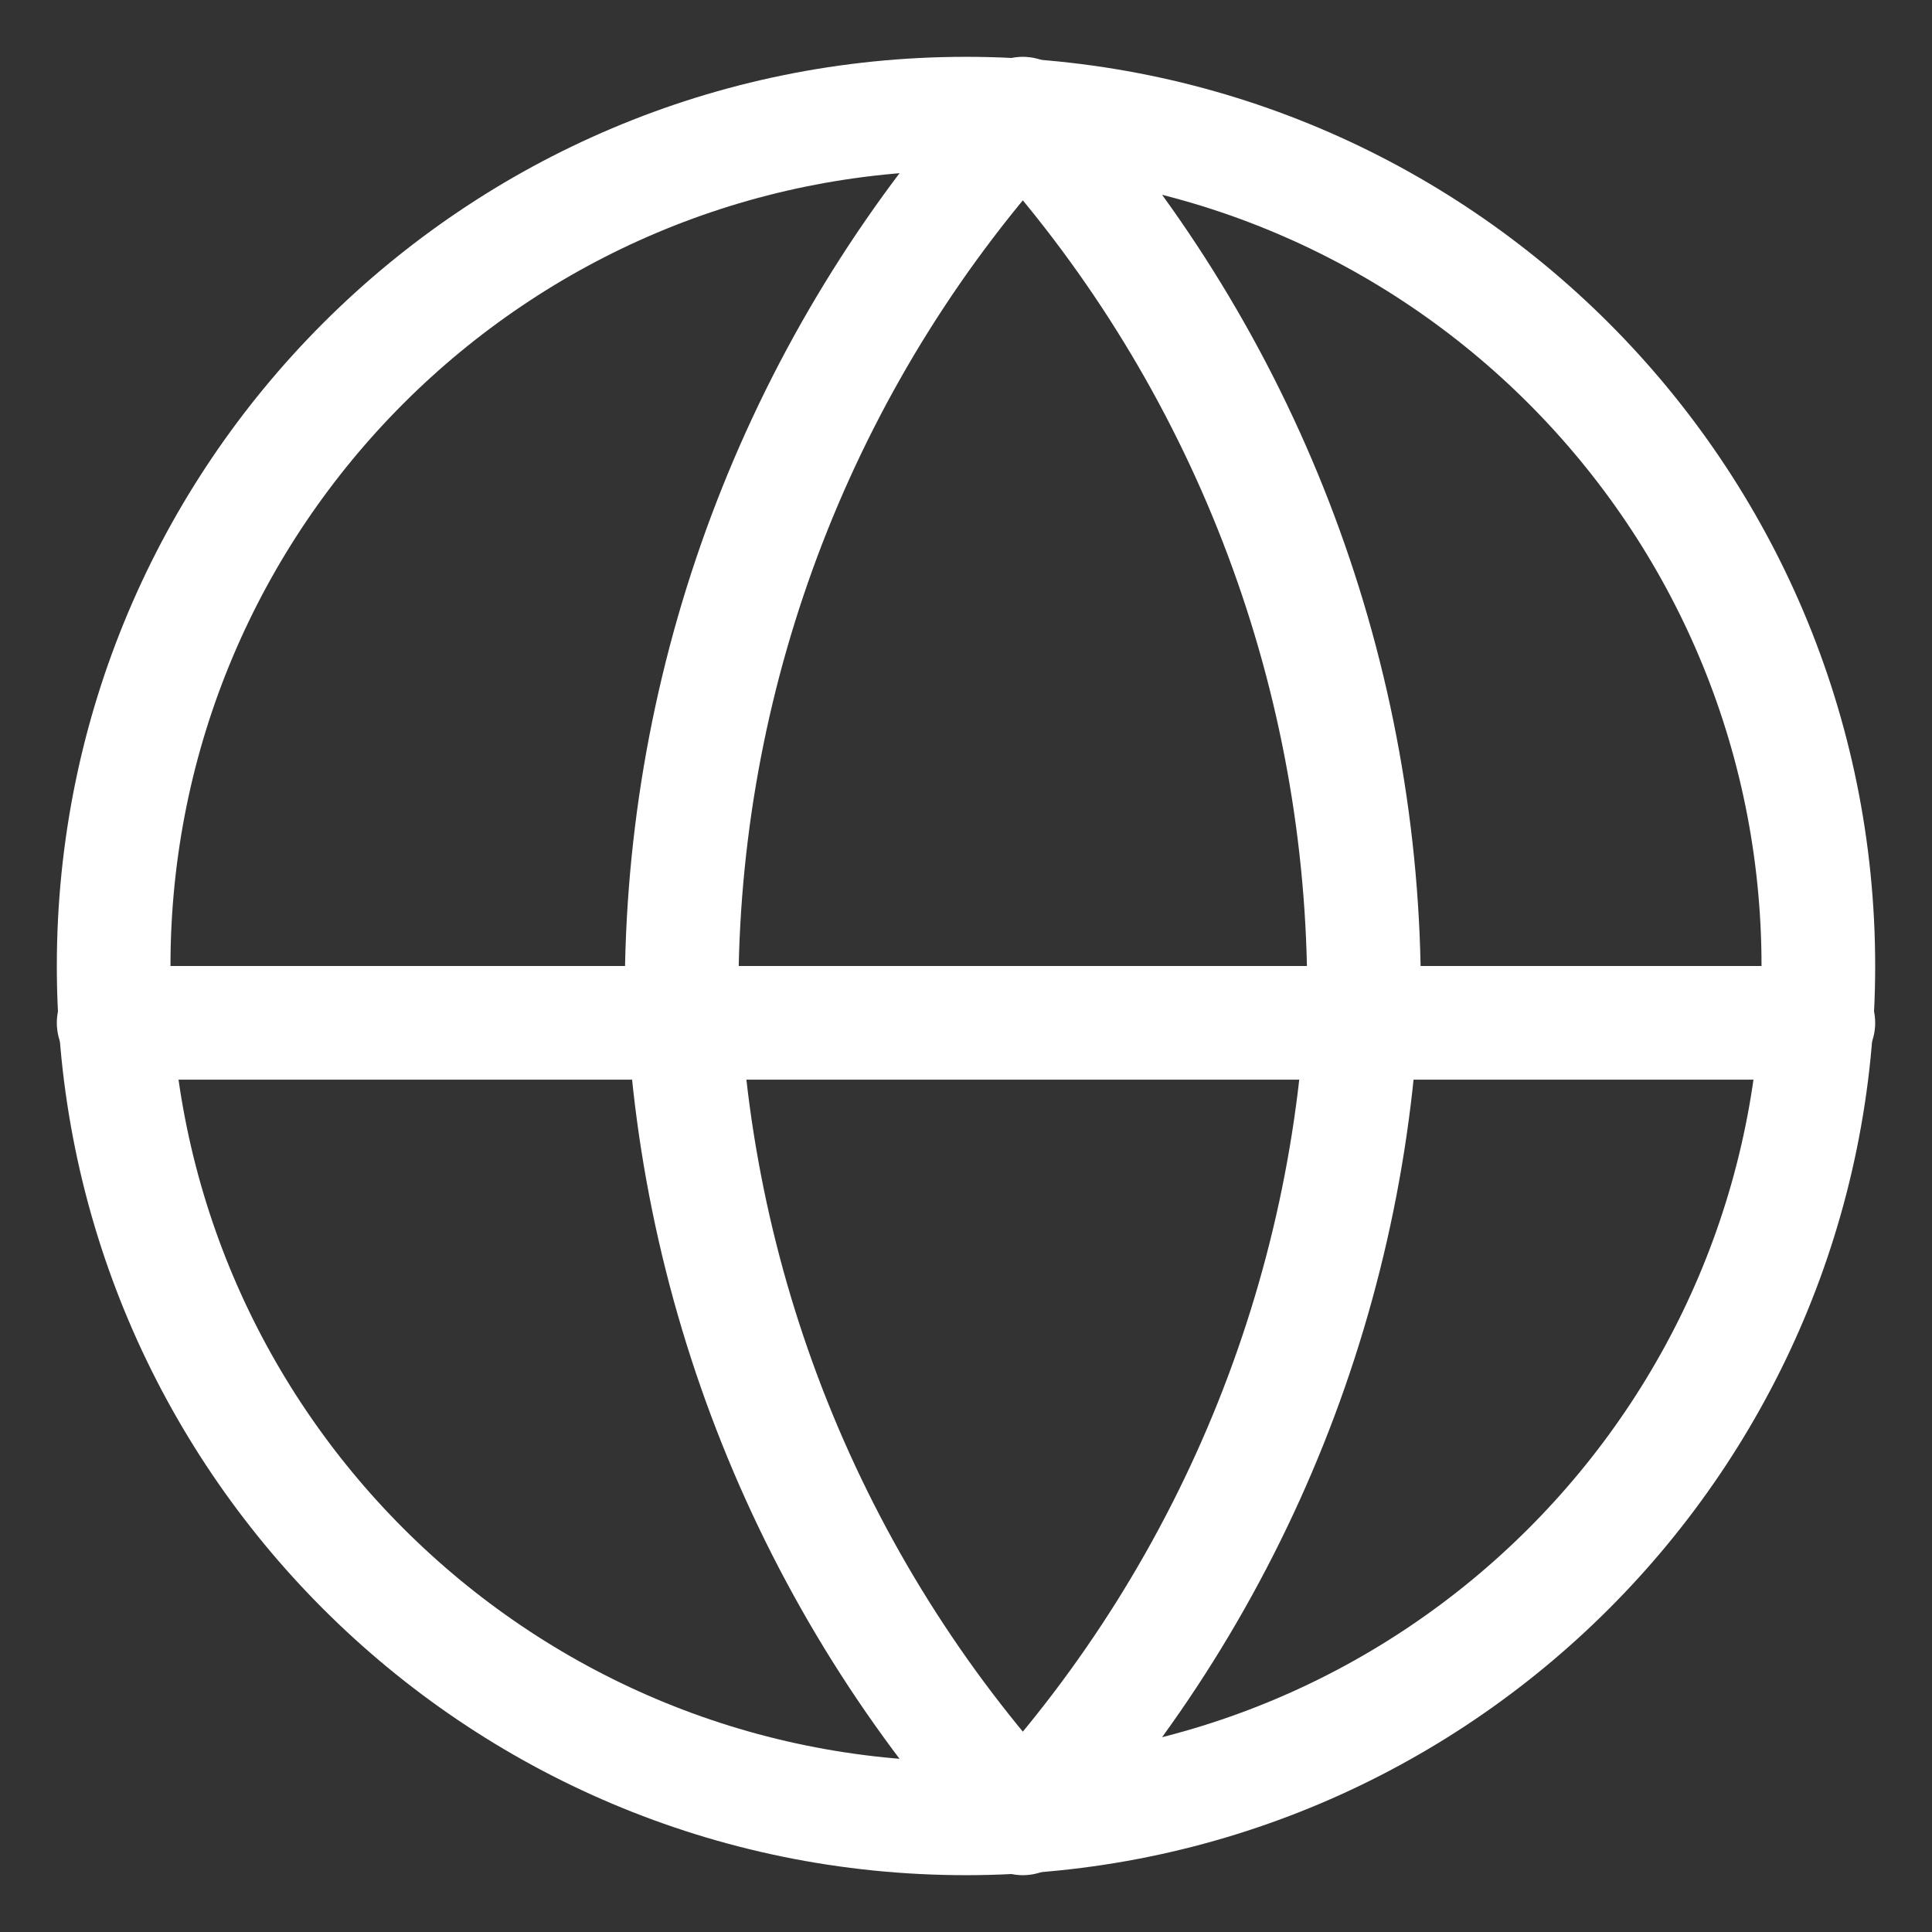 <svg width="17" height="17" viewBox="0 0 17 17" fill="none" xmlns="http://www.w3.org/2000/svg">
<rect x="0" y="0" width="17" height="17" fill="#333333" stroke="none"/>
<path d="M8.5 16C12.642 16 16 12.642 16 8.5C16 4.358 12.642 1 8.5 1C4.358 1 1 4.358 1 8.5C1 12.642 4.358 16 8.5 16Z" stroke="white" stroke-linecap="round" stroke-linejoin="round"/>
<path d="M1 9H16" stroke="white" stroke-linecap="round" stroke-linejoin="round"/>
<path d="M9 1C10.876 3.054 11.942 5.719 12 8.5C11.942 11.281 10.876 13.946 9 16C7.124 13.946 6.058 11.281 6 8.5C6.058 5.719 7.124 3.054 9 1Z" stroke="white" stroke-linecap="round" stroke-linejoin="round"/>
</svg>
